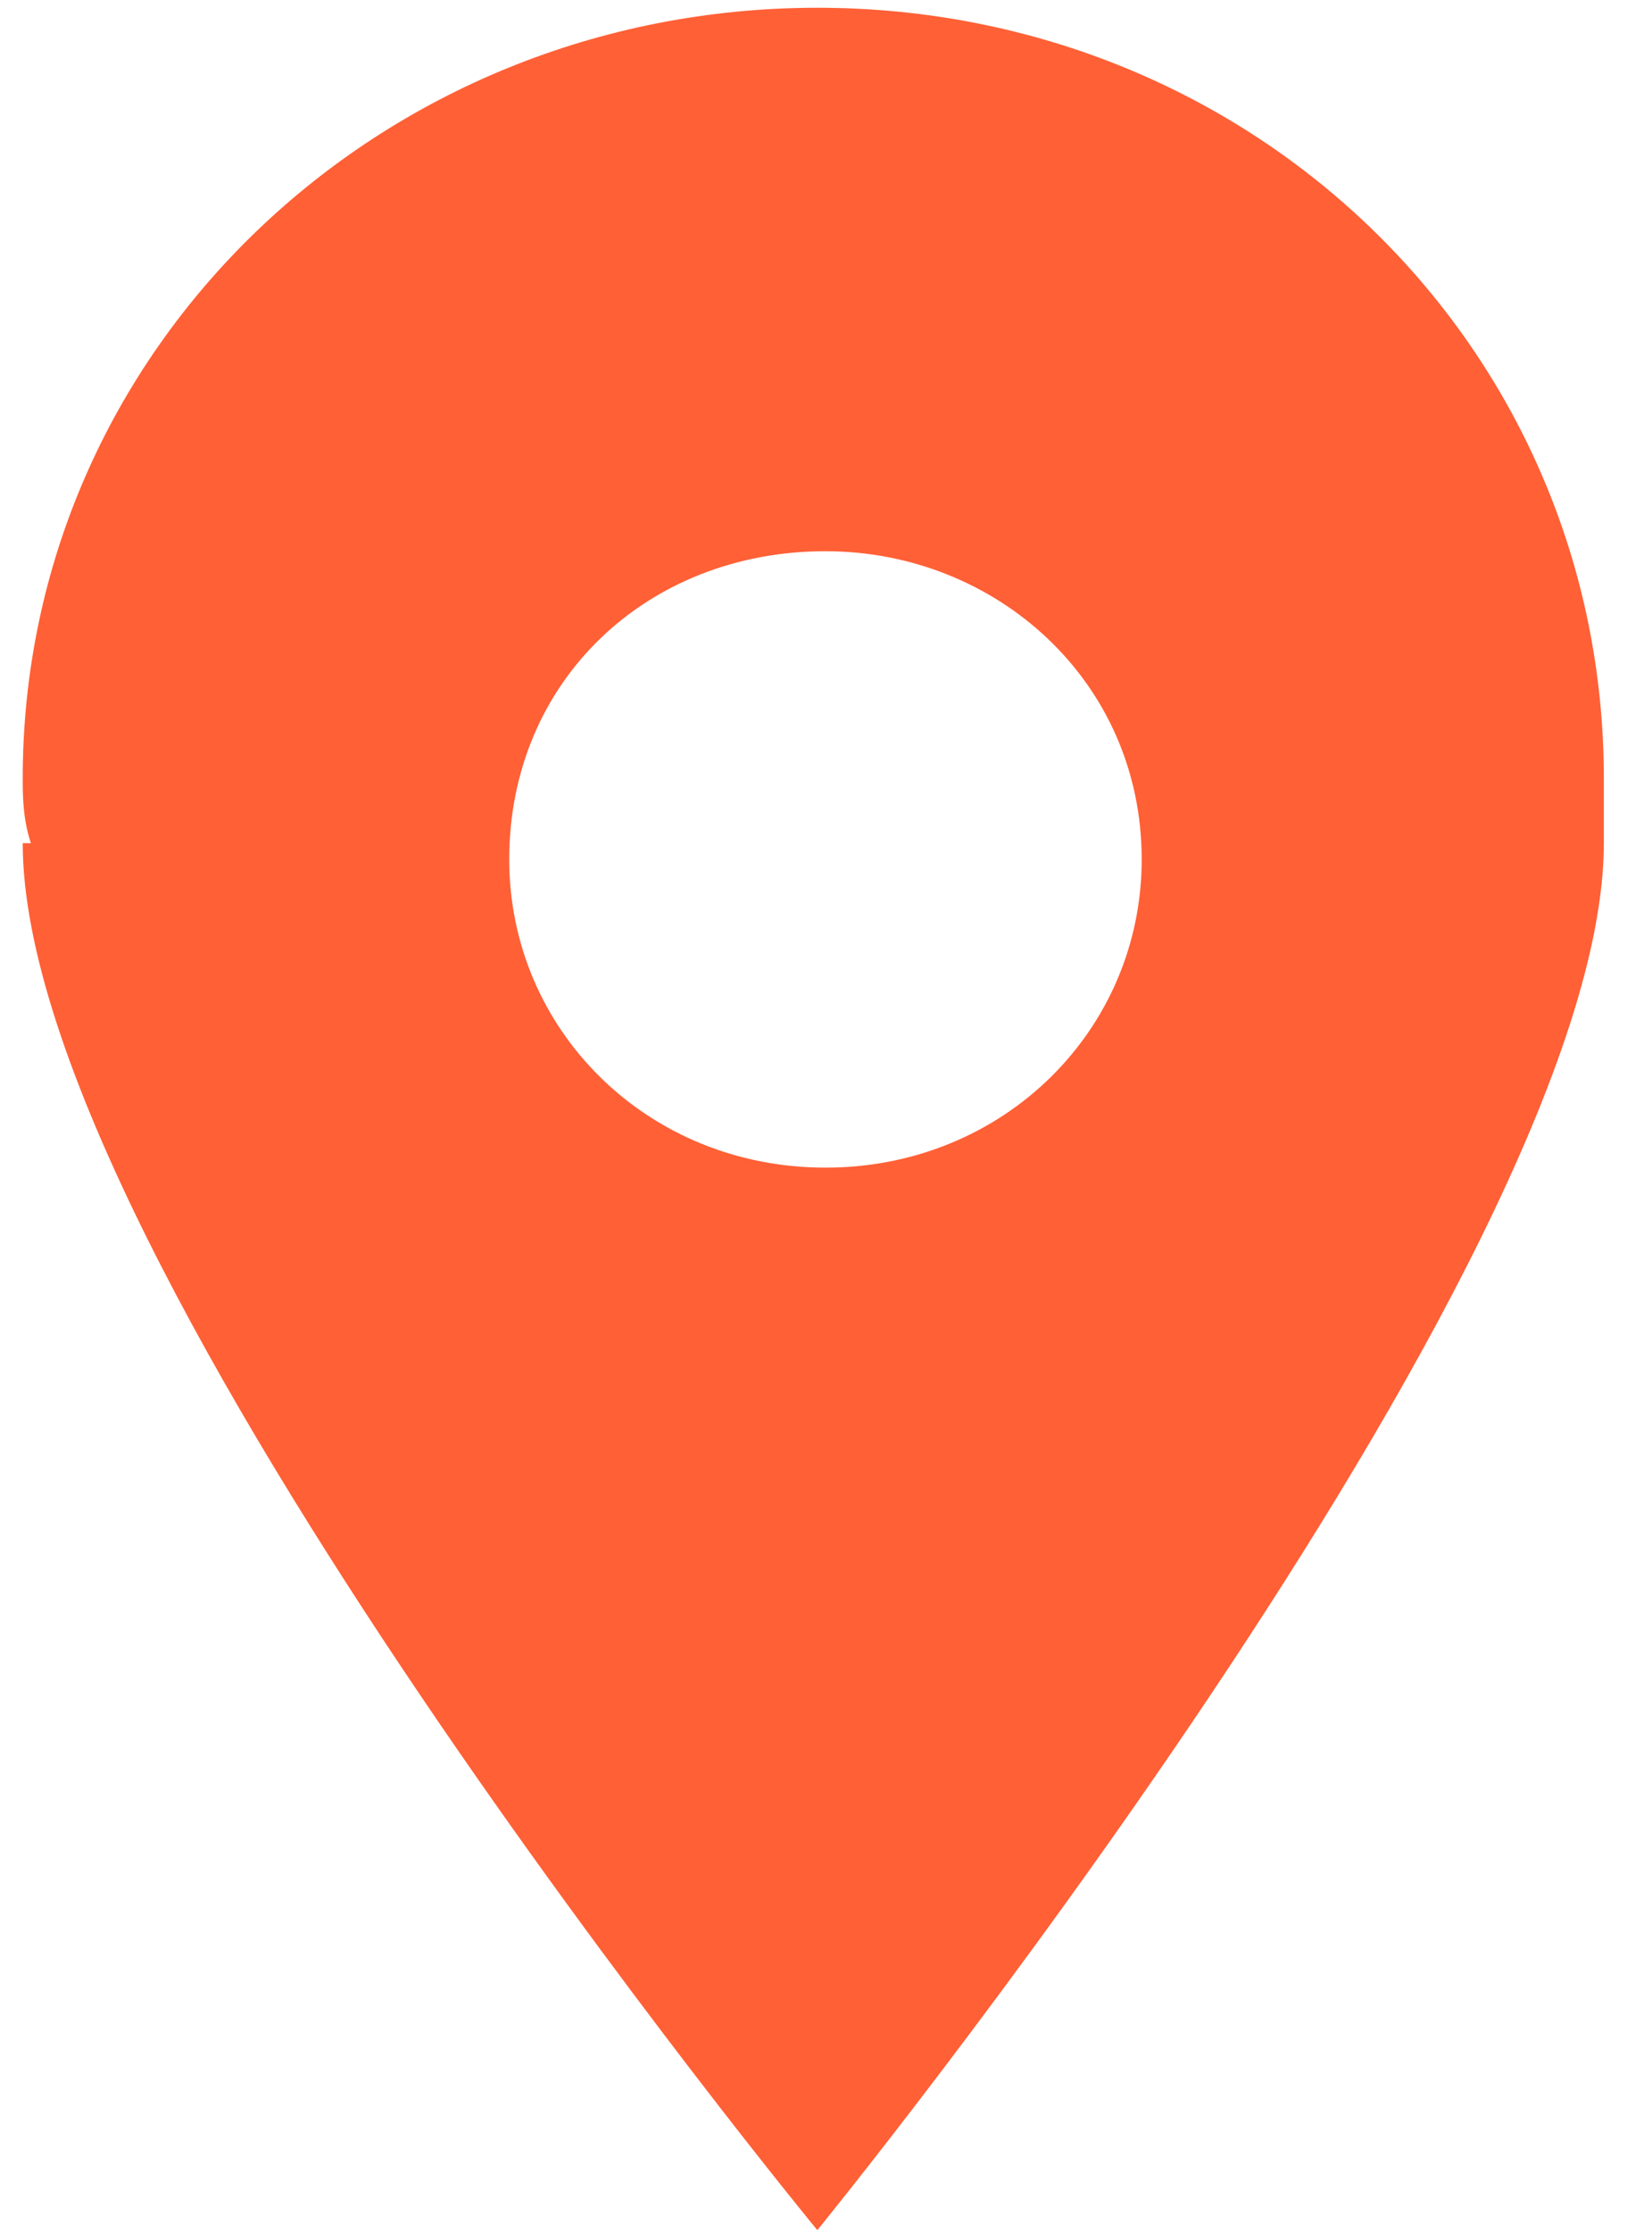 <?xml version="1.0" encoding="UTF-8"?> <svg xmlns="http://www.w3.org/2000/svg" width="20" height="27" viewBox="0 0 20 27" fill="none"><path fill-rule="evenodd" clip-rule="evenodd" d="M9.993 6.671C12.055 6.671 13.822 8.241 13.822 10.401C13.822 12.462 12.153 14.131 9.993 14.131C7.834 14.131 6.165 12.462 6.165 10.401C6.165 8.241 7.834 6.671 9.993 6.671ZM19.417 9.419C19.417 4.217 15.196 0.094 9.895 0.094C4.595 0.094 0.275 4.217 0.275 9.419C0.275 9.615 0.275 9.91 0.374 10.204H0.275C0.275 15.309 9.895 26.99 9.895 26.99C9.895 26.99 19.417 15.309 19.417 10.204C19.417 9.91 19.417 9.615 19.417 9.419Z" fill="#FF6036"></path></svg> 
